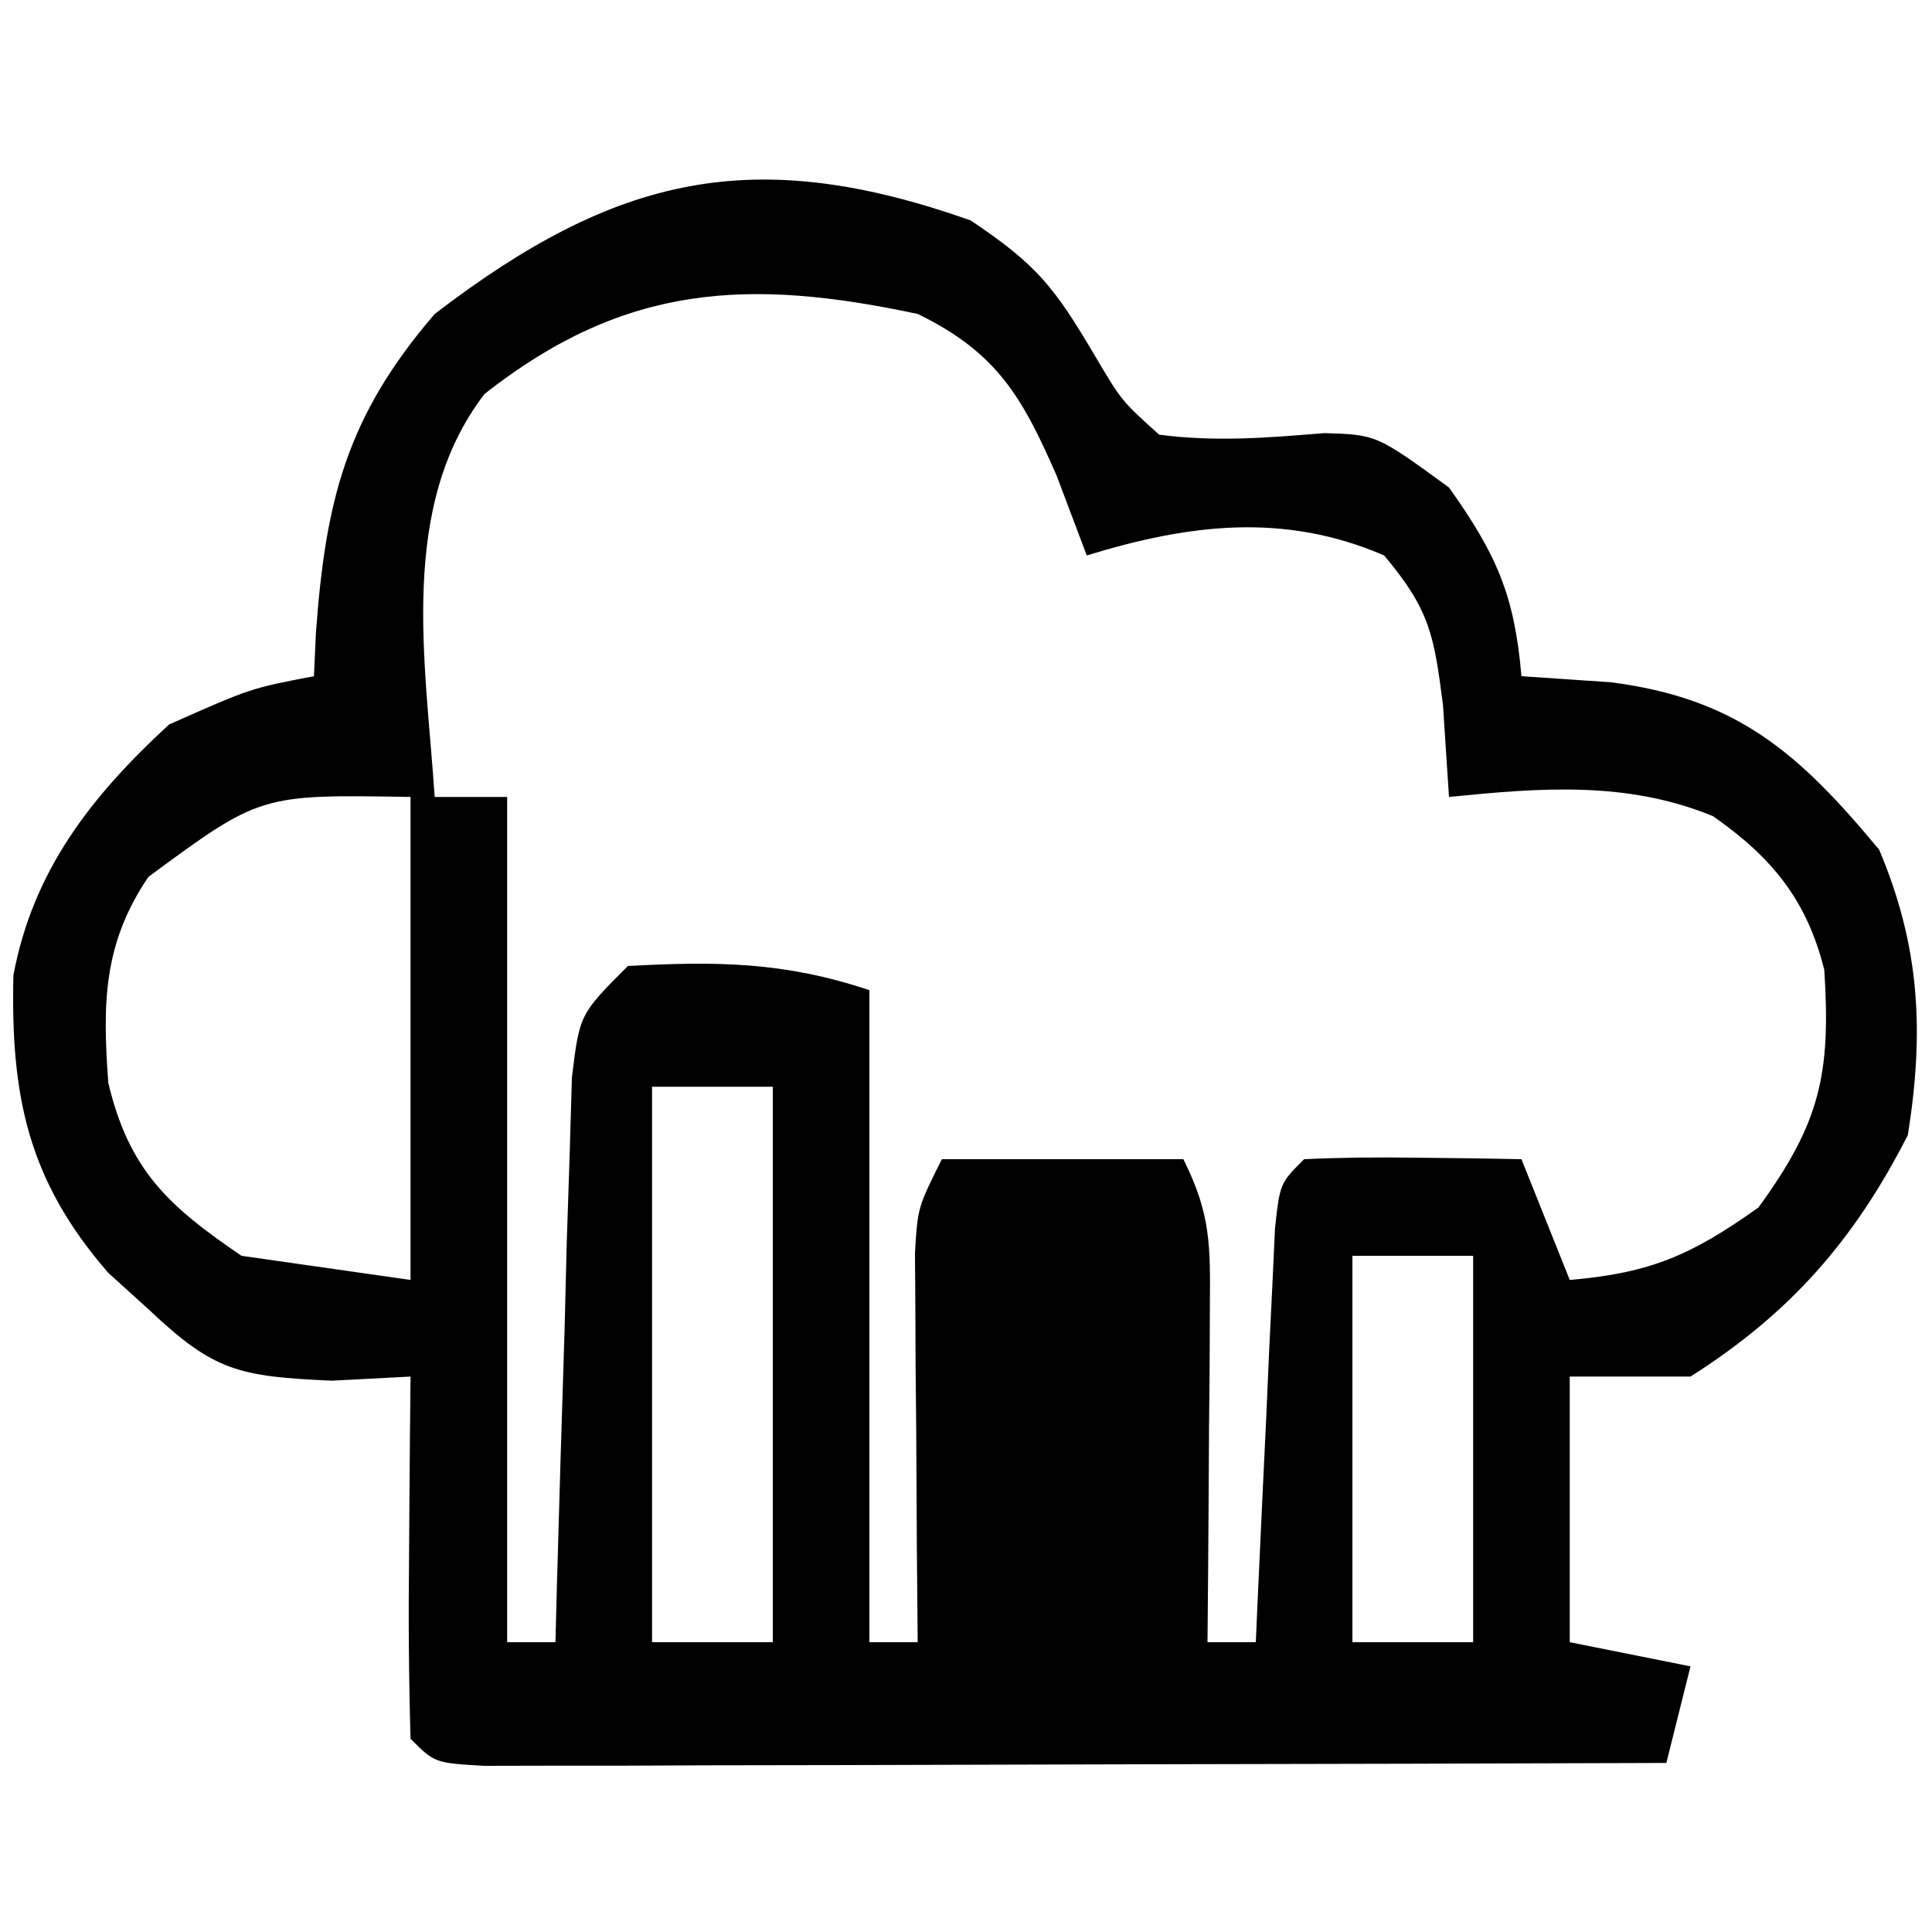 <?xml version="1.0" encoding="UTF-8"?>
<svg version="1.1" xmlns="http://www.w3.org/2000/svg" width="80" height="80">
<path d="M0 0 C2.785 1.857 3.486 2.804 5.125 5.562 C6.25 7.471 6.25 7.471 7.812 8.875 C10.172 9.181 12.289 9.002 14.656 8.809 C16.812 8.875 16.812 8.875 19.812 11.062 C21.784 13.835 22.525 15.522 22.812 18.875 C24.029 18.957 25.246 19.04 26.5 19.125 C31.727 19.79 34.301 22.05 37.625 26.062 C39.317 30.069 39.494 33.59 38.812 37.875 C36.597 42.223 33.941 45.257 29.812 47.875 C28.163 47.875 26.512 47.875 24.812 47.875 C24.812 51.505 24.812 55.135 24.812 58.875 C26.462 59.205 28.113 59.535 29.812 59.875 C29.483 61.195 29.152 62.515 28.812 63.875 C21.568 63.9 14.323 63.918 7.078 63.93 C4.611 63.935 2.144 63.942 -0.323 63.95 C-3.86 63.963 -7.397 63.968 -10.934 63.973 C-12.044 63.978 -13.154 63.983 -14.298 63.988 C-15.83 63.988 -15.83 63.988 -17.392 63.989 C-18.748 63.992 -18.748 63.992 -20.131 63.995 C-22.188 63.875 -22.188 63.875 -23.188 62.875 C-23.261 60.345 -23.28 57.842 -23.25 55.312 C-23.245 54.602 -23.241 53.891 -23.236 53.158 C-23.225 51.397 -23.207 49.636 -23.188 47.875 C-24.264 47.932 -25.34 47.988 -26.449 48.047 C-30.282 47.871 -31.311 47.669 -34 45.125 C-34.845 44.359 -34.845 44.359 -35.707 43.578 C-39.041 39.743 -39.748 36.239 -39.633 31.262 C-38.821 26.909 -36.399 23.833 -33.188 20.875 C-29.812 19.375 -29.812 19.375 -27.188 18.875 C-27.162 18.295 -27.136 17.715 -27.109 17.117 C-26.712 11.65 -25.873 8.158 -22.188 3.875 C-14.652 -1.897 -8.955 -3.161 0 0 Z M-20.125 7.188 C-23.722 11.877 -22.559 18.304 -22.188 23.875 C-21.198 23.875 -20.207 23.875 -19.188 23.875 C-19.188 35.425 -19.188 46.975 -19.188 58.875 C-18.527 58.875 -17.867 58.875 -17.188 58.875 C-17.158 57.709 -17.158 57.709 -17.127 56.52 C-17.032 53.013 -16.923 49.507 -16.812 46 C-16.782 44.777 -16.751 43.553 -16.719 42.293 C-16.68 41.126 -16.641 39.96 -16.602 38.758 C-16.57 37.679 -16.539 36.6 -16.506 35.489 C-16.188 32.875 -16.188 32.875 -14.188 30.875 C-10.494 30.674 -7.708 30.701 -4.188 31.875 C-4.188 40.785 -4.188 49.695 -4.188 58.875 C-3.527 58.875 -2.868 58.875 -2.188 58.875 C-2.199 57.599 -2.211 56.323 -2.223 55.008 C-2.232 53.339 -2.241 51.669 -2.25 50 C-2.258 49.158 -2.267 48.316 -2.275 47.449 C-2.28 46.241 -2.28 46.241 -2.285 45.008 C-2.293 43.892 -2.293 43.892 -2.301 42.754 C-2.188 40.875 -2.188 40.875 -1.188 38.875 C2.112 38.875 5.412 38.875 8.812 38.875 C9.961 41.172 9.928 42.458 9.91 45.008 C9.907 45.813 9.904 46.619 9.9 47.449 C9.888 48.712 9.888 48.712 9.875 50 C9.87 50.849 9.866 51.699 9.861 52.574 C9.85 54.675 9.832 56.775 9.812 58.875 C10.473 58.875 11.133 58.875 11.812 58.875 C11.85 58.02 11.85 58.02 11.888 57.147 C12.004 54.577 12.127 52.007 12.25 49.438 C12.289 48.54 12.329 47.642 12.369 46.717 C12.432 45.436 12.432 45.436 12.496 44.129 C12.533 43.338 12.569 42.547 12.607 41.733 C12.812 39.875 12.812 39.875 13.812 38.875 C15.332 38.803 16.854 38.791 18.375 38.812 C19.201 38.822 20.028 38.831 20.879 38.84 C21.517 38.851 22.155 38.863 22.812 38.875 C23.473 40.525 24.133 42.175 24.812 43.875 C28.165 43.588 29.852 42.847 32.625 40.875 C35.199 37.345 35.624 35.324 35.352 31.035 C34.628 28.137 33.186 26.38 30.746 24.672 C27.179 23.202 23.59 23.497 19.812 23.875 C19.73 22.617 19.648 21.359 19.562 20.062 C19.192 17.193 19.029 16.132 17.125 13.875 C12.988 12.086 9.042 12.574 4.812 13.875 C4.4 12.782 3.987 11.689 3.562 10.562 C2.141 7.321 1.099 5.474 -2.188 3.875 C-9.154 2.39 -14.298 2.6 -20.125 7.188 Z M-34.043 27.184 C-35.922 29.961 -35.944 32.439 -35.703 35.719 C-34.837 39.342 -33.216 40.813 -30.188 42.875 C-27.878 43.205 -25.567 43.535 -23.188 43.875 C-23.188 37.275 -23.188 30.675 -23.188 23.875 C-29.407 23.769 -29.407 23.769 -34.043 27.184 Z M-13.188 35.875 C-13.188 43.465 -13.188 51.055 -13.188 58.875 C-11.537 58.875 -9.887 58.875 -8.188 58.875 C-8.188 51.285 -8.188 43.695 -8.188 35.875 C-9.838 35.875 -11.488 35.875 -13.188 35.875 Z M15.812 42.875 C15.812 48.155 15.812 53.435 15.812 58.875 C17.462 58.875 19.113 58.875 20.812 58.875 C20.812 53.595 20.812 48.315 20.812 42.875 C19.163 42.875 17.512 42.875 15.812 42.875 Z " fill="#000000" transform="translate(40.188,9.125)"/>
</svg>
